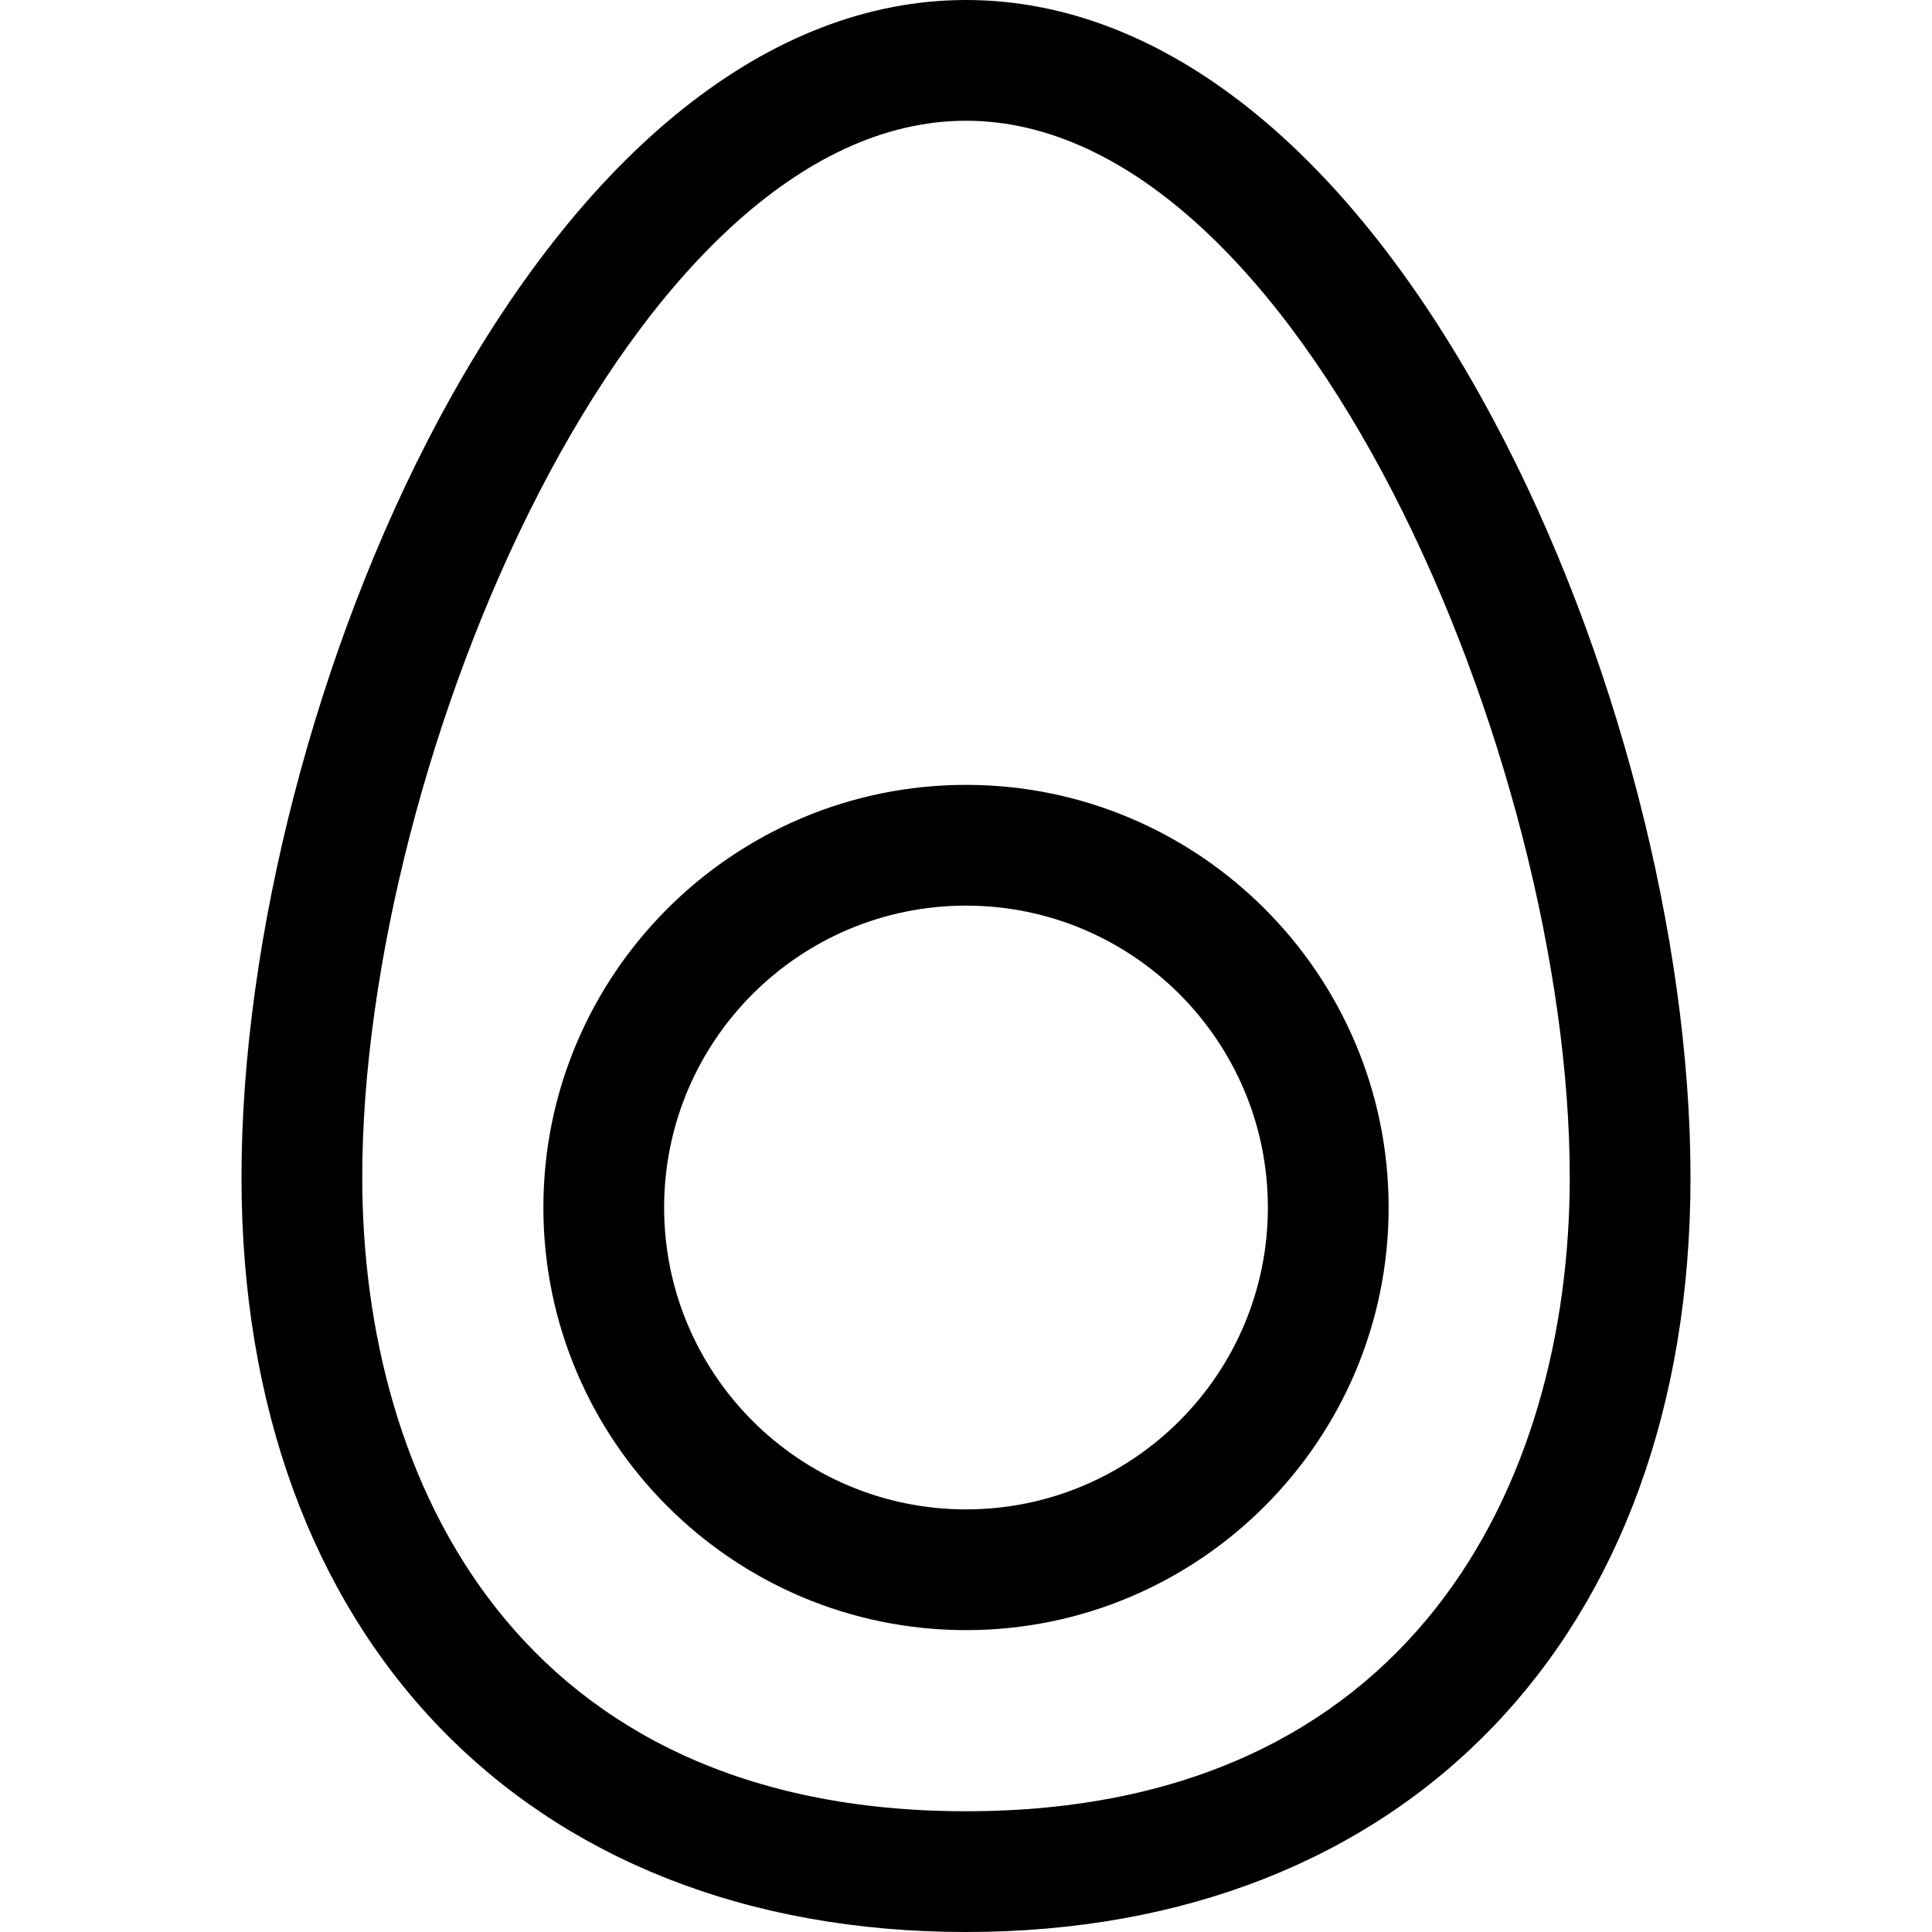 <?xml version="1.0" encoding="UTF-8"?>
<svg xmlns="http://www.w3.org/2000/svg" id="Livello_2" data-name="Livello 2" viewBox="0 0 16 16">
  <defs>
    <style>
      .cls-1 {
        fill: none;
        opacity: 0;
      }
    </style>
  </defs>
  <g id="Livello_1-2" data-name="Livello 1">
    <g>
      <rect class="cls-1" width="16" height="16"></rect>
      <g>
        <path d="m12.37,3.48c-1.2-2.25-2.75-3.48-4.37-3.48s-3.17,1.24-4.37,3.48c-1.01,1.89-1.63,4.29-1.63,6.27,0,3.8,2.36,6.25,6,6.25s6-2.45,6-6.25c0-1.98-.62-4.38-1.63-6.27Zm-4.37,11.52c-3.69,0-5-2.71-5-5.25C3,6.29,5.24,1,8,1s5,5.29,5,8.75c0,2.54-1.31,5.25-5,5.25Z"></path>
        <path d="m8,6.5c-1.93,0-3.5,1.57-3.5,3.5s1.57,3.5,3.5,3.5,3.5-1.57,3.5-3.5-1.57-3.5-3.5-3.5Zm0,6c-1.38,0-2.5-1.12-2.5-2.5s1.12-2.5,2.5-2.5,2.5,1.12,2.5,2.5-1.12,2.5-2.5,2.5Z"></path>
      </g>
    </g>
  </g>
</svg>
